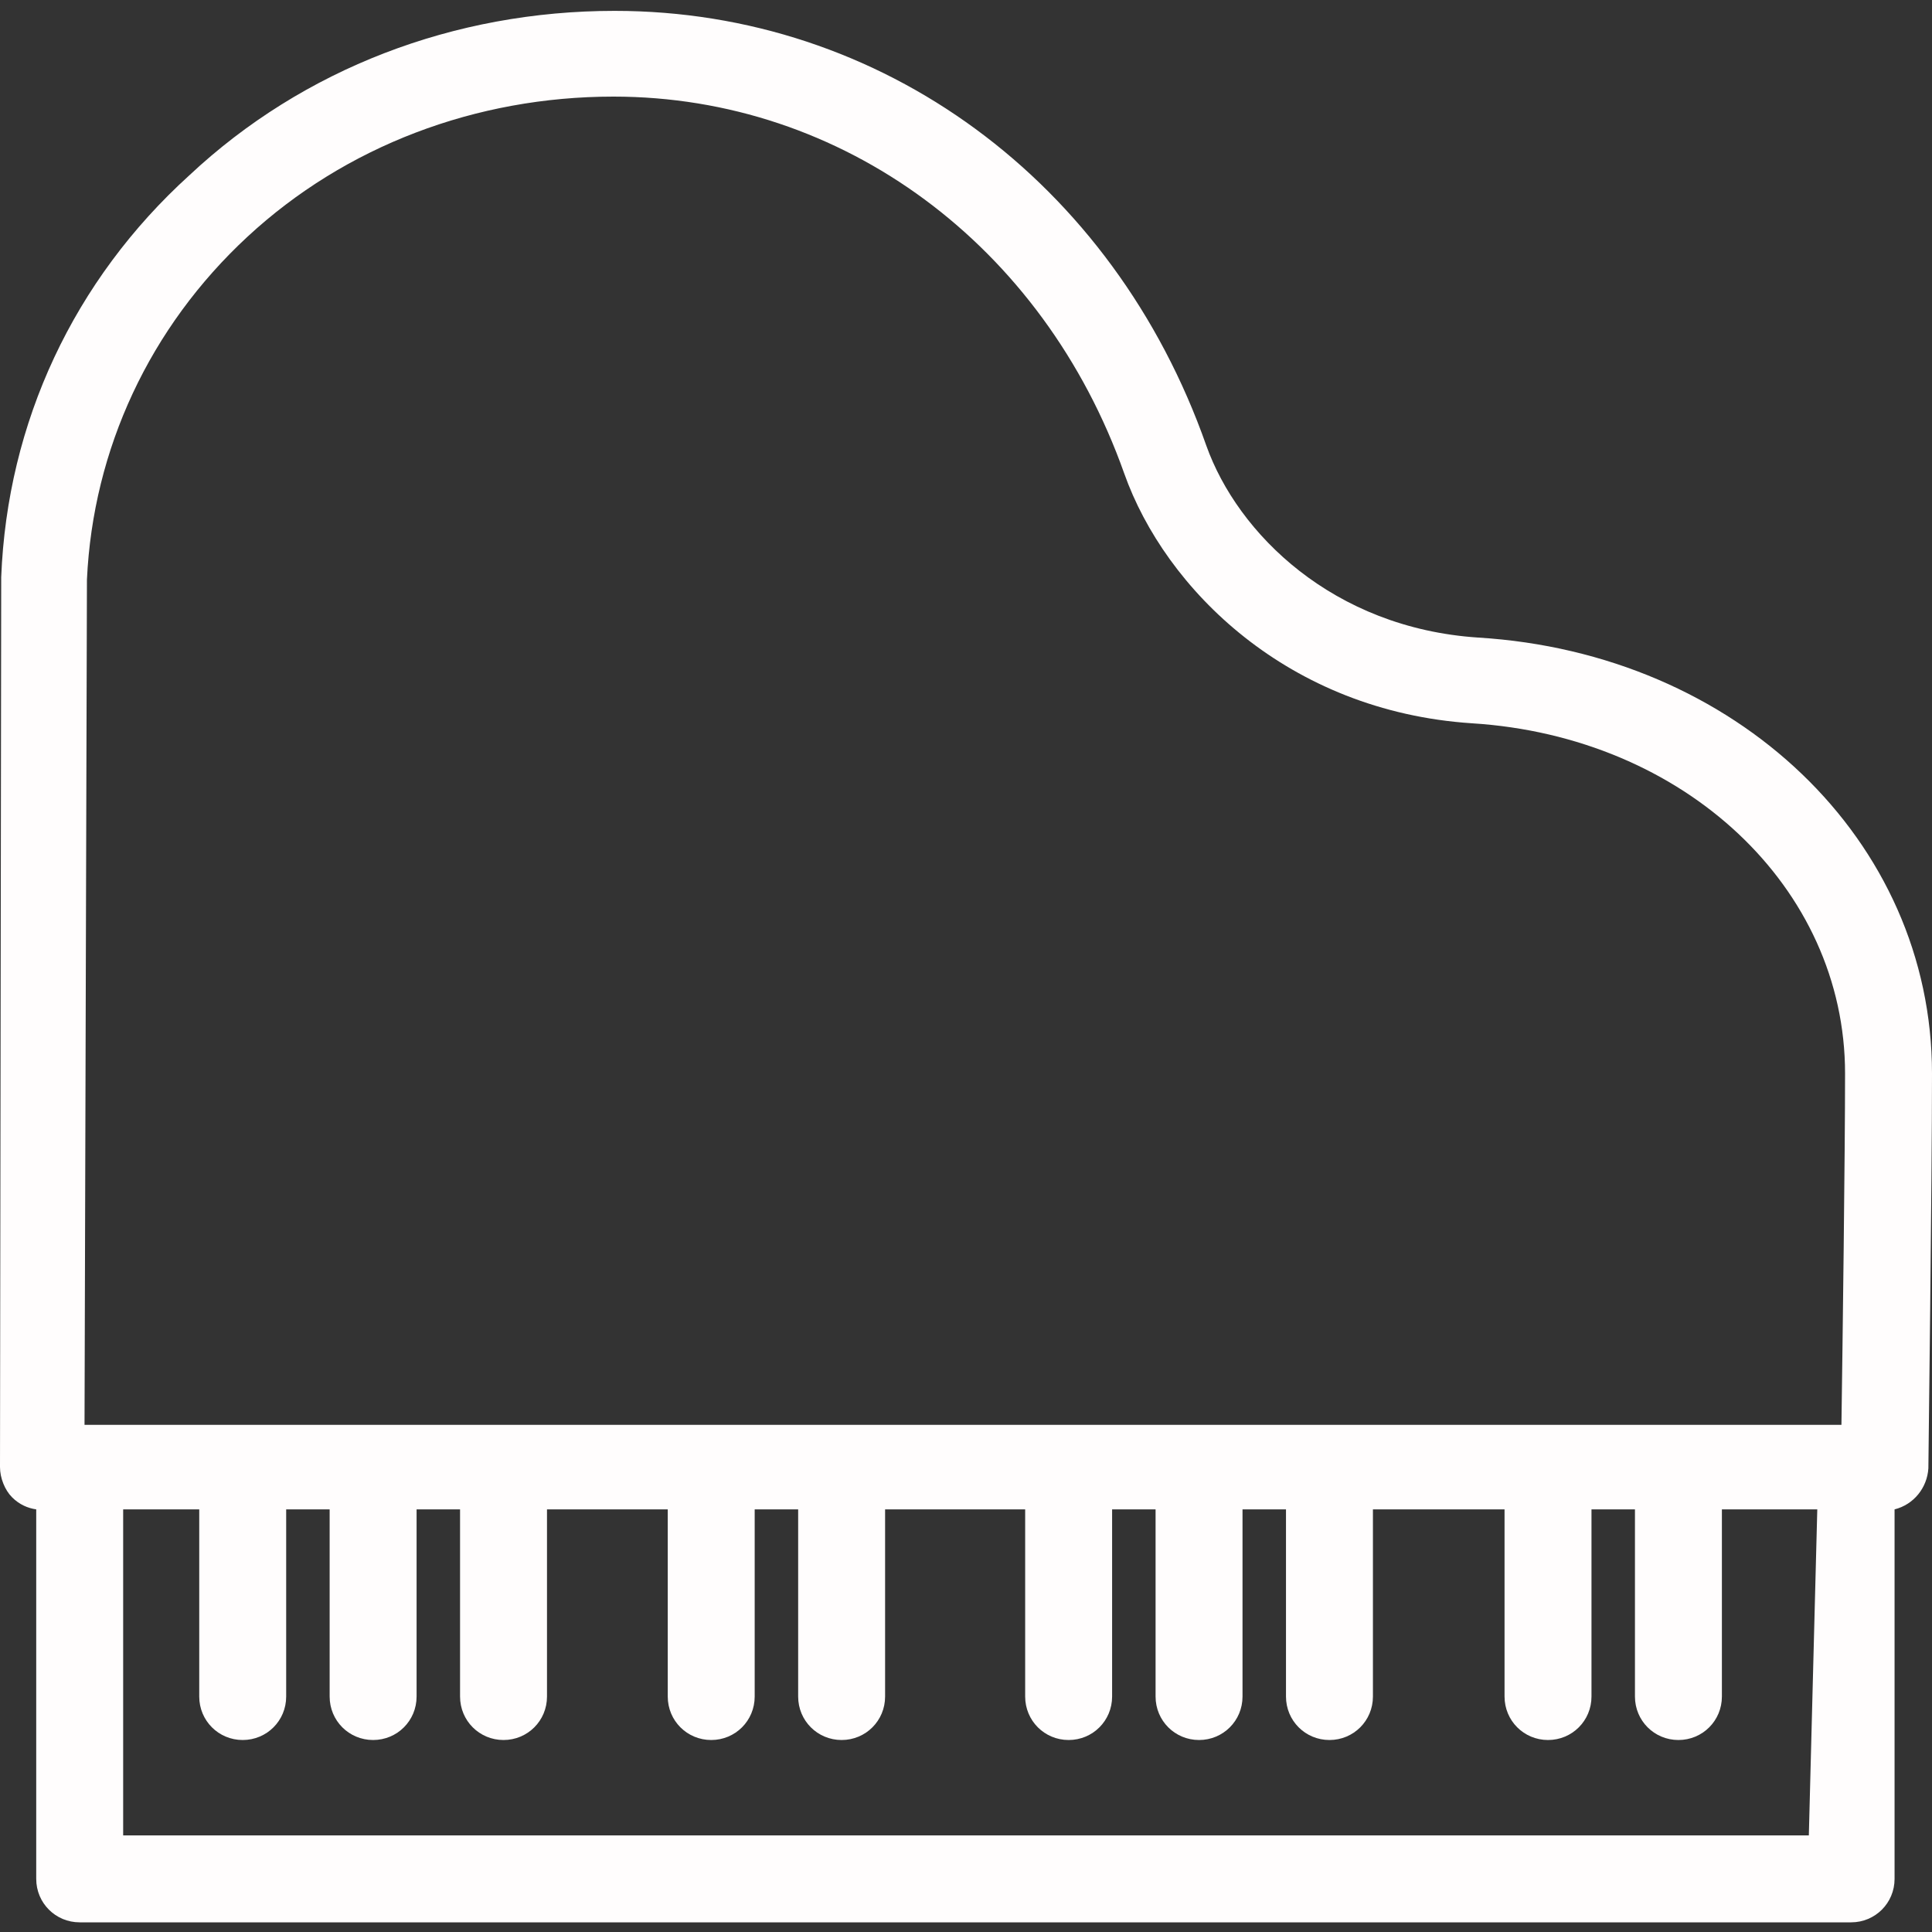 <svg xmlns="http://www.w3.org/2000/svg" width="16" height="16" viewBox="0 0 16 16"><rect x="0" y="0" width="16" height="16" fill="#333333" stroke="none"/><path fill="#FFFDFD" d="M12.24 5.28c-1.2-.08-1.99-.86-2.25-1.59-.77-2.19-2.69-3.6-4.9-3.6-1.33 0-2.58.48-3.52 1.36-.96.87-1.51 2.05-1.56 3.33v.02l-.01 7.35c0 .09.04.19.1.25.06.06.13.09.2.1v3.06c0 .2.16.36.36.36h14.67c.2 0 .36-.16.36-.36v-3.06c.16-.04.27-.18.28-.34 0-.02.03-2.41.03-3.27 0-1.93-1.62-3.48-3.76-3.61zm-11.52-.48c.05-1.08.52-2.09 1.33-2.84s1.89-1.16 3.03-1.16c1.9 0 3.56 1.23 4.23 3.12.34.96 1.36 1.97 2.88 2.07 1.76.11 3.09 1.36 3.09 2.9 0 .66-.02 2.21-.03 2.91h-14.55l.02-7zm14.26 10.4h-13.96v-2.7h.63v1.55c0 .2.16.36.36.36s.36-.16.36-.36v-1.55h.36v1.55c0 .2.16.36.36.36s.36-.16.36-.36v-1.55h.36v1.55c0 .2.16.36.36.36.2 0 .36-.16.36-.36v-1.55h1v1.55c0 .2.16.36.36.36.2 0 .36-.16.36-.36v-1.55h.36v1.55c0 .2.16.36.36.36s.36-.16.36-.36v-1.55h1.16v1.55c0 .2.16.36.36.36.2 0 .36-.16.36-.36v-1.55h.36v1.55c0 .2.16.36.36.36s.36-.16.36-.36v-1.55h.36v1.55c0 .2.16.36.36.36s.36-.16.36-.36v-1.55h1.09v1.55c0 .2.16.36.36.36s.36-.16.36-.36v-1.55h.36v1.55c0 .2.16.36.36.36.2 0 .36-.16.36-.36v-1.55h.79l-.07 2.7z"/></svg>